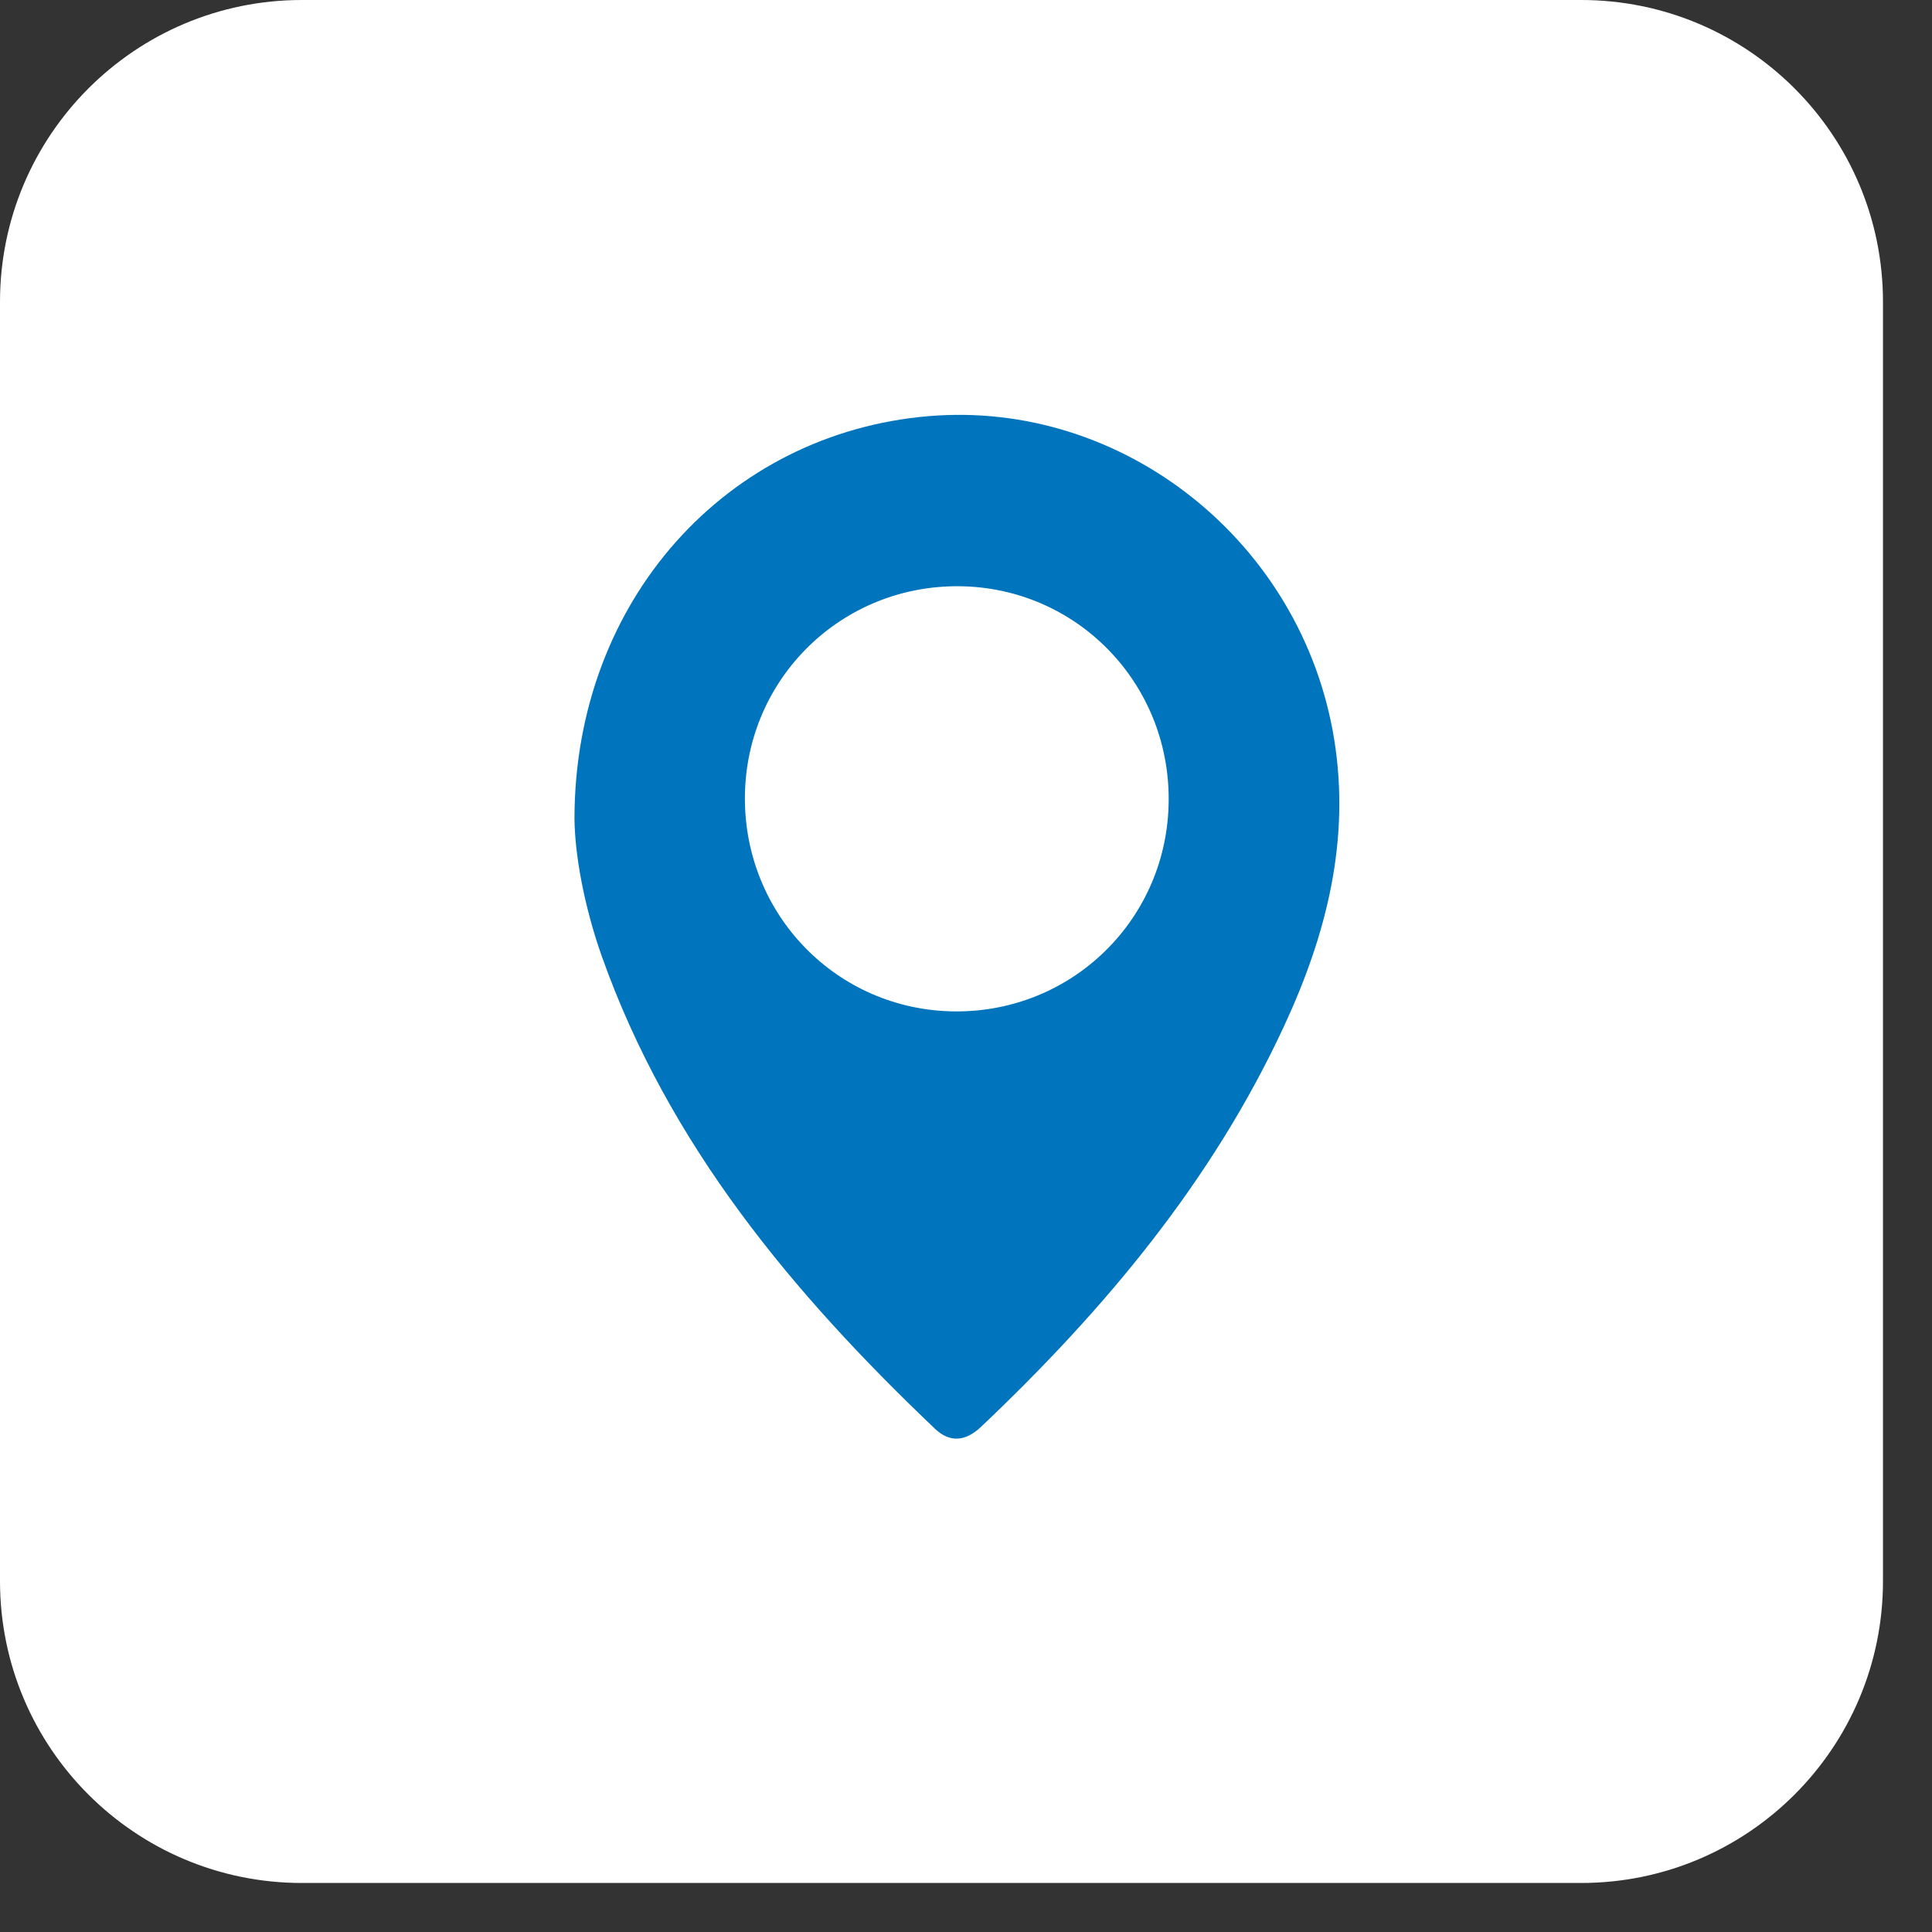 <svg width="32" height="32" viewBox="0 0 32 32" fill="none" xmlns="http://www.w3.org/2000/svg">
<rect x="0" y="0" width="32" height="32" fill="#333333" stroke="none"/>
<path d="M0 5C0 2.239 2.239 0 5 0H26.188C28.95 0 31.188 2.239 31.188 5V26.188C31.188 28.95 28.95 31.188 26.188 31.188H5C2.239 31.188 0 28.95 0 26.188V5Z" fill="white"/>
<path d="M9.515 13.553C9.522 9.928 12.049 7.175 15.377 6.893C18.601 6.619 21.566 8.974 22.098 12.243C22.369 13.915 21.97 15.482 21.273 16.985C20.08 19.564 18.292 21.696 16.25 23.632C15.99 23.879 15.729 23.897 15.484 23.663C13.13 21.421 11.076 18.963 9.967 15.837C9.676 15.013 9.52 14.159 9.515 13.553ZM15.816 16.752C17.77 16.767 19.347 15.21 19.357 13.254C19.368 11.306 17.831 9.733 15.896 9.71C13.939 9.688 12.357 11.237 12.338 13.191C12.321 15.153 13.867 16.736 15.816 16.752Z" fill="#0074BD"/>
</svg>
